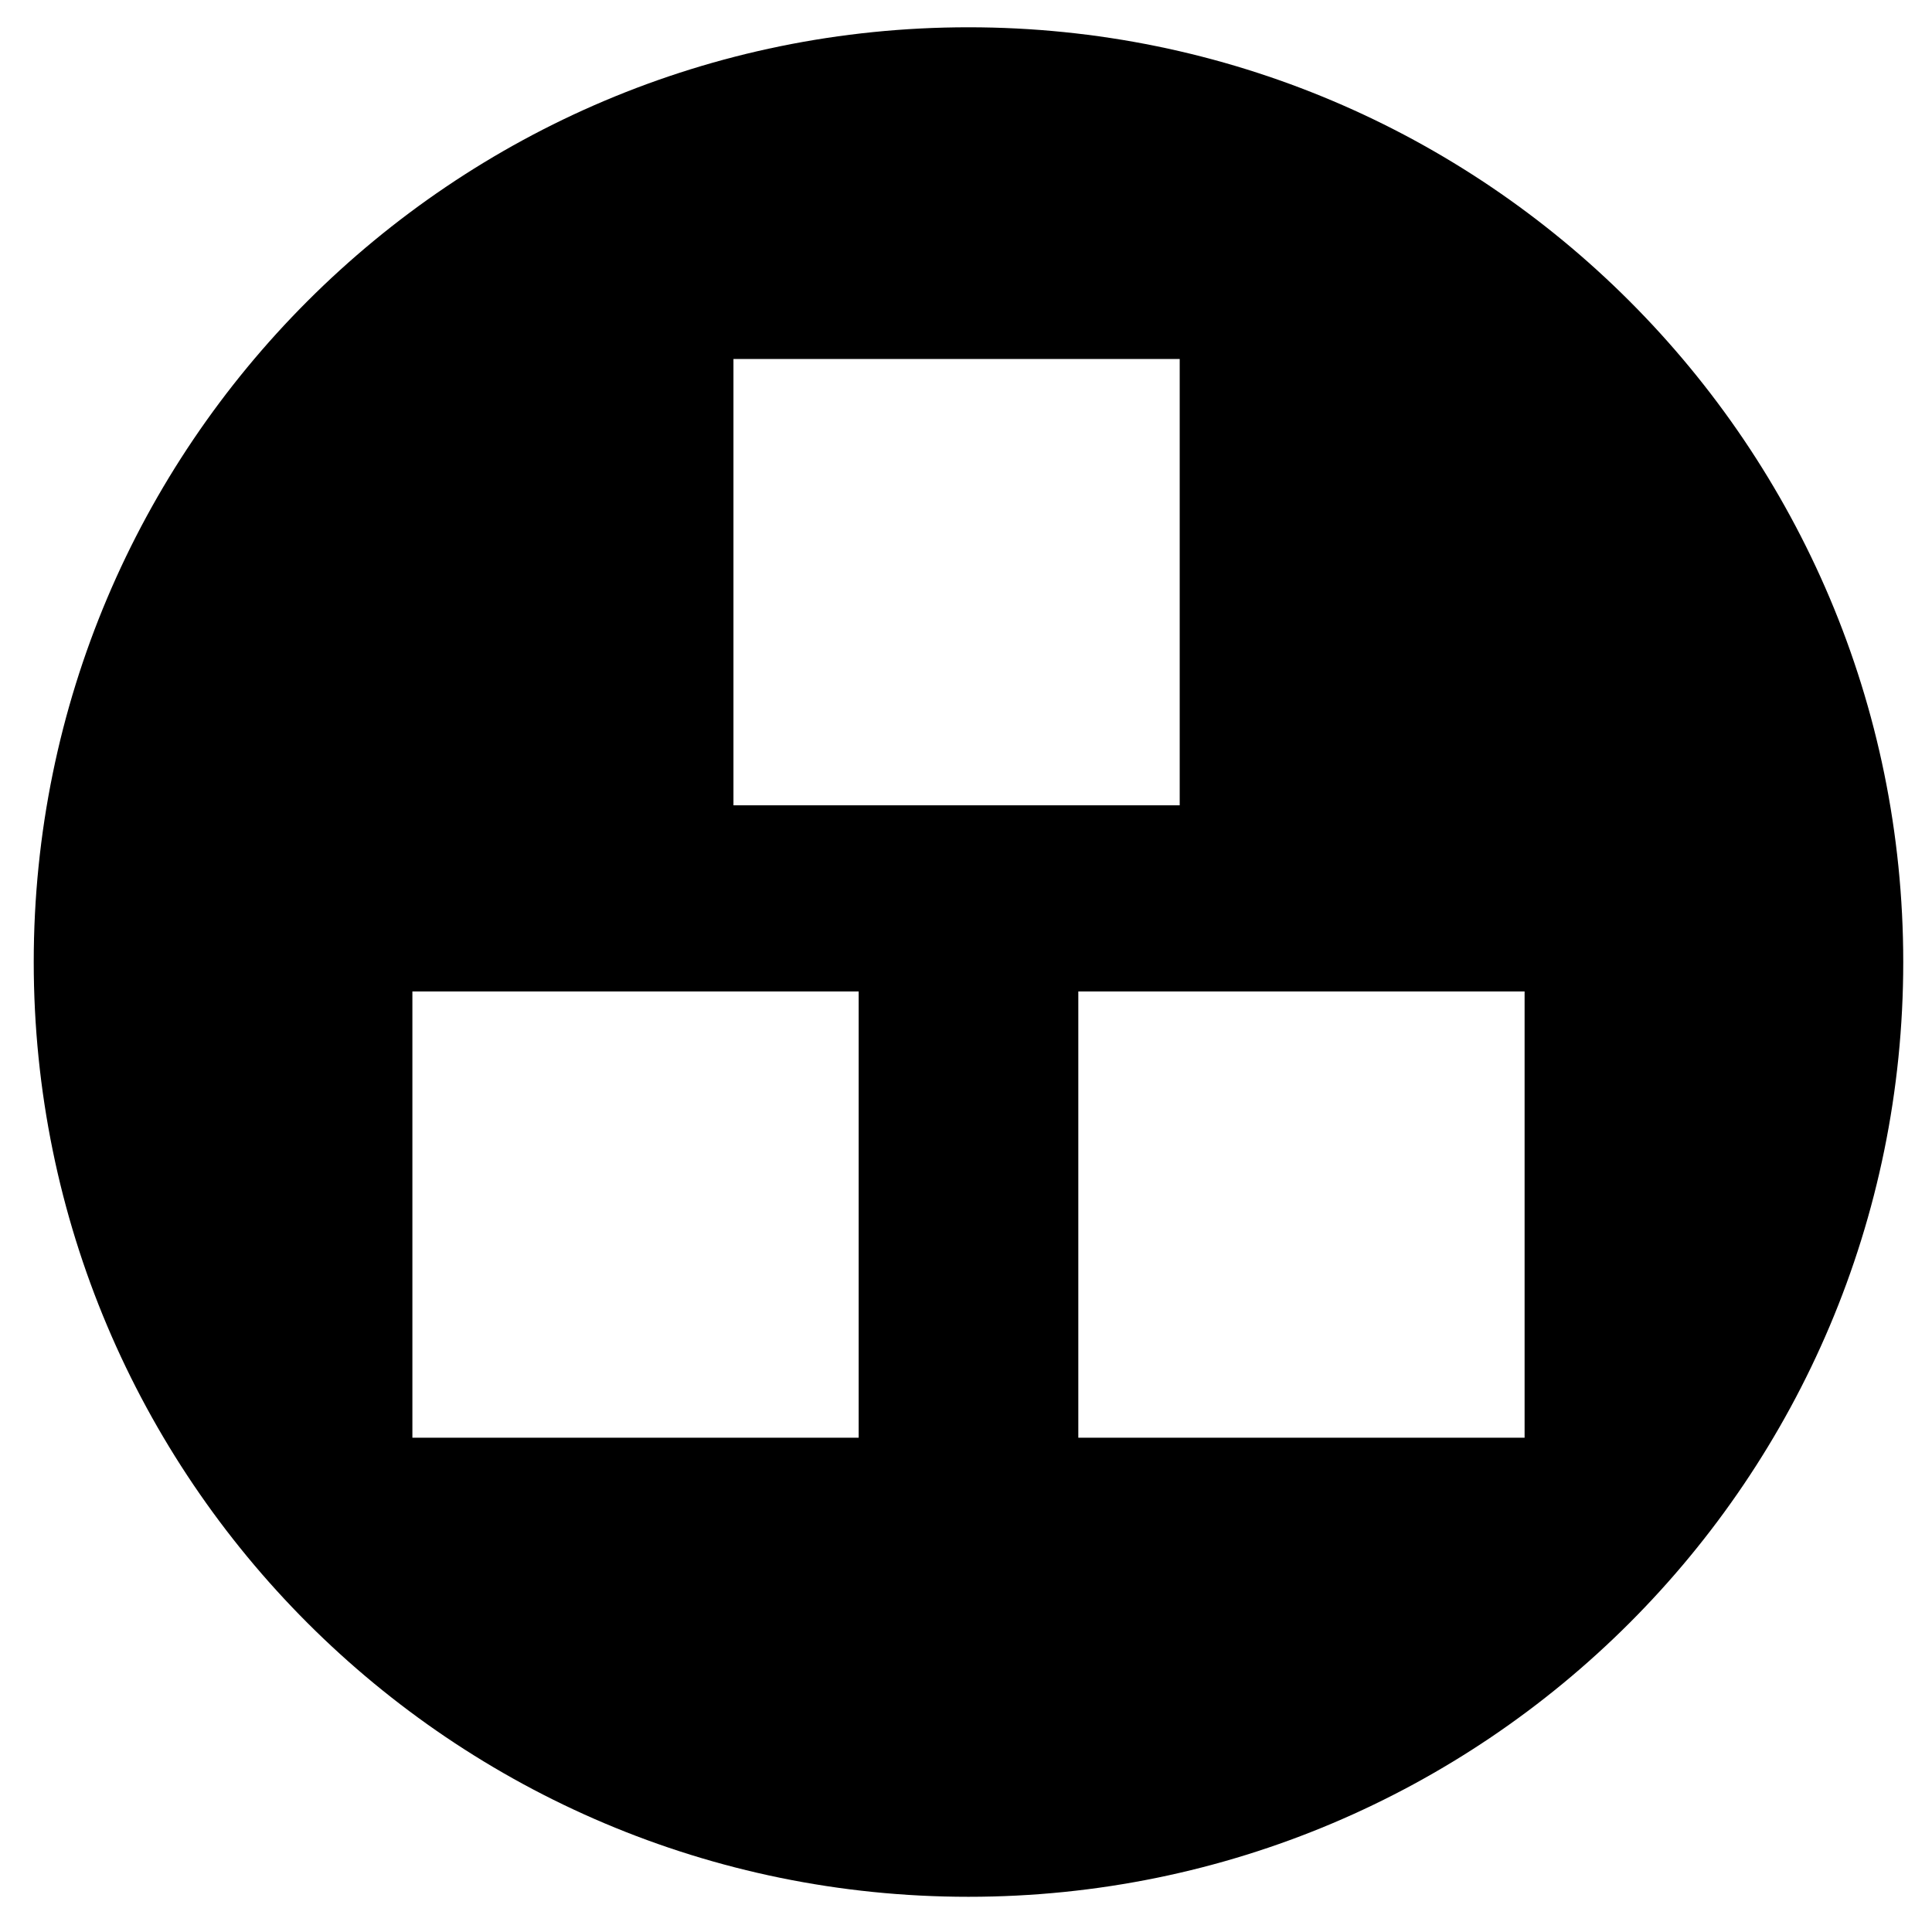 <?xml version="1.0" encoding="UTF-8"?>
<!-- Uploaded to: SVG Repo, www.svgrepo.com, Generator: SVG Repo Mixer Tools -->
<svg fill="#000000" width="800px" height="800px" version="1.1" viewBox="144 144 512 512" xmlns="http://www.w3.org/2000/svg">
 <path d="m400.66 151.23c-136.81 0-247.72 110.91-247.72 247.72s110.91 247.72 247.72 247.72c136.82 0 247.72-110.91 247.72-247.72 0-136.82-110.91-247.72-247.72-247.72zm-29.102 373.78h-118.27v-118.27h118.27v118.27zm-33.184-167.6v-118.27h118.26v118.27zm209.66 167.6h-118.27v-118.27h118.27z"/>
</svg>